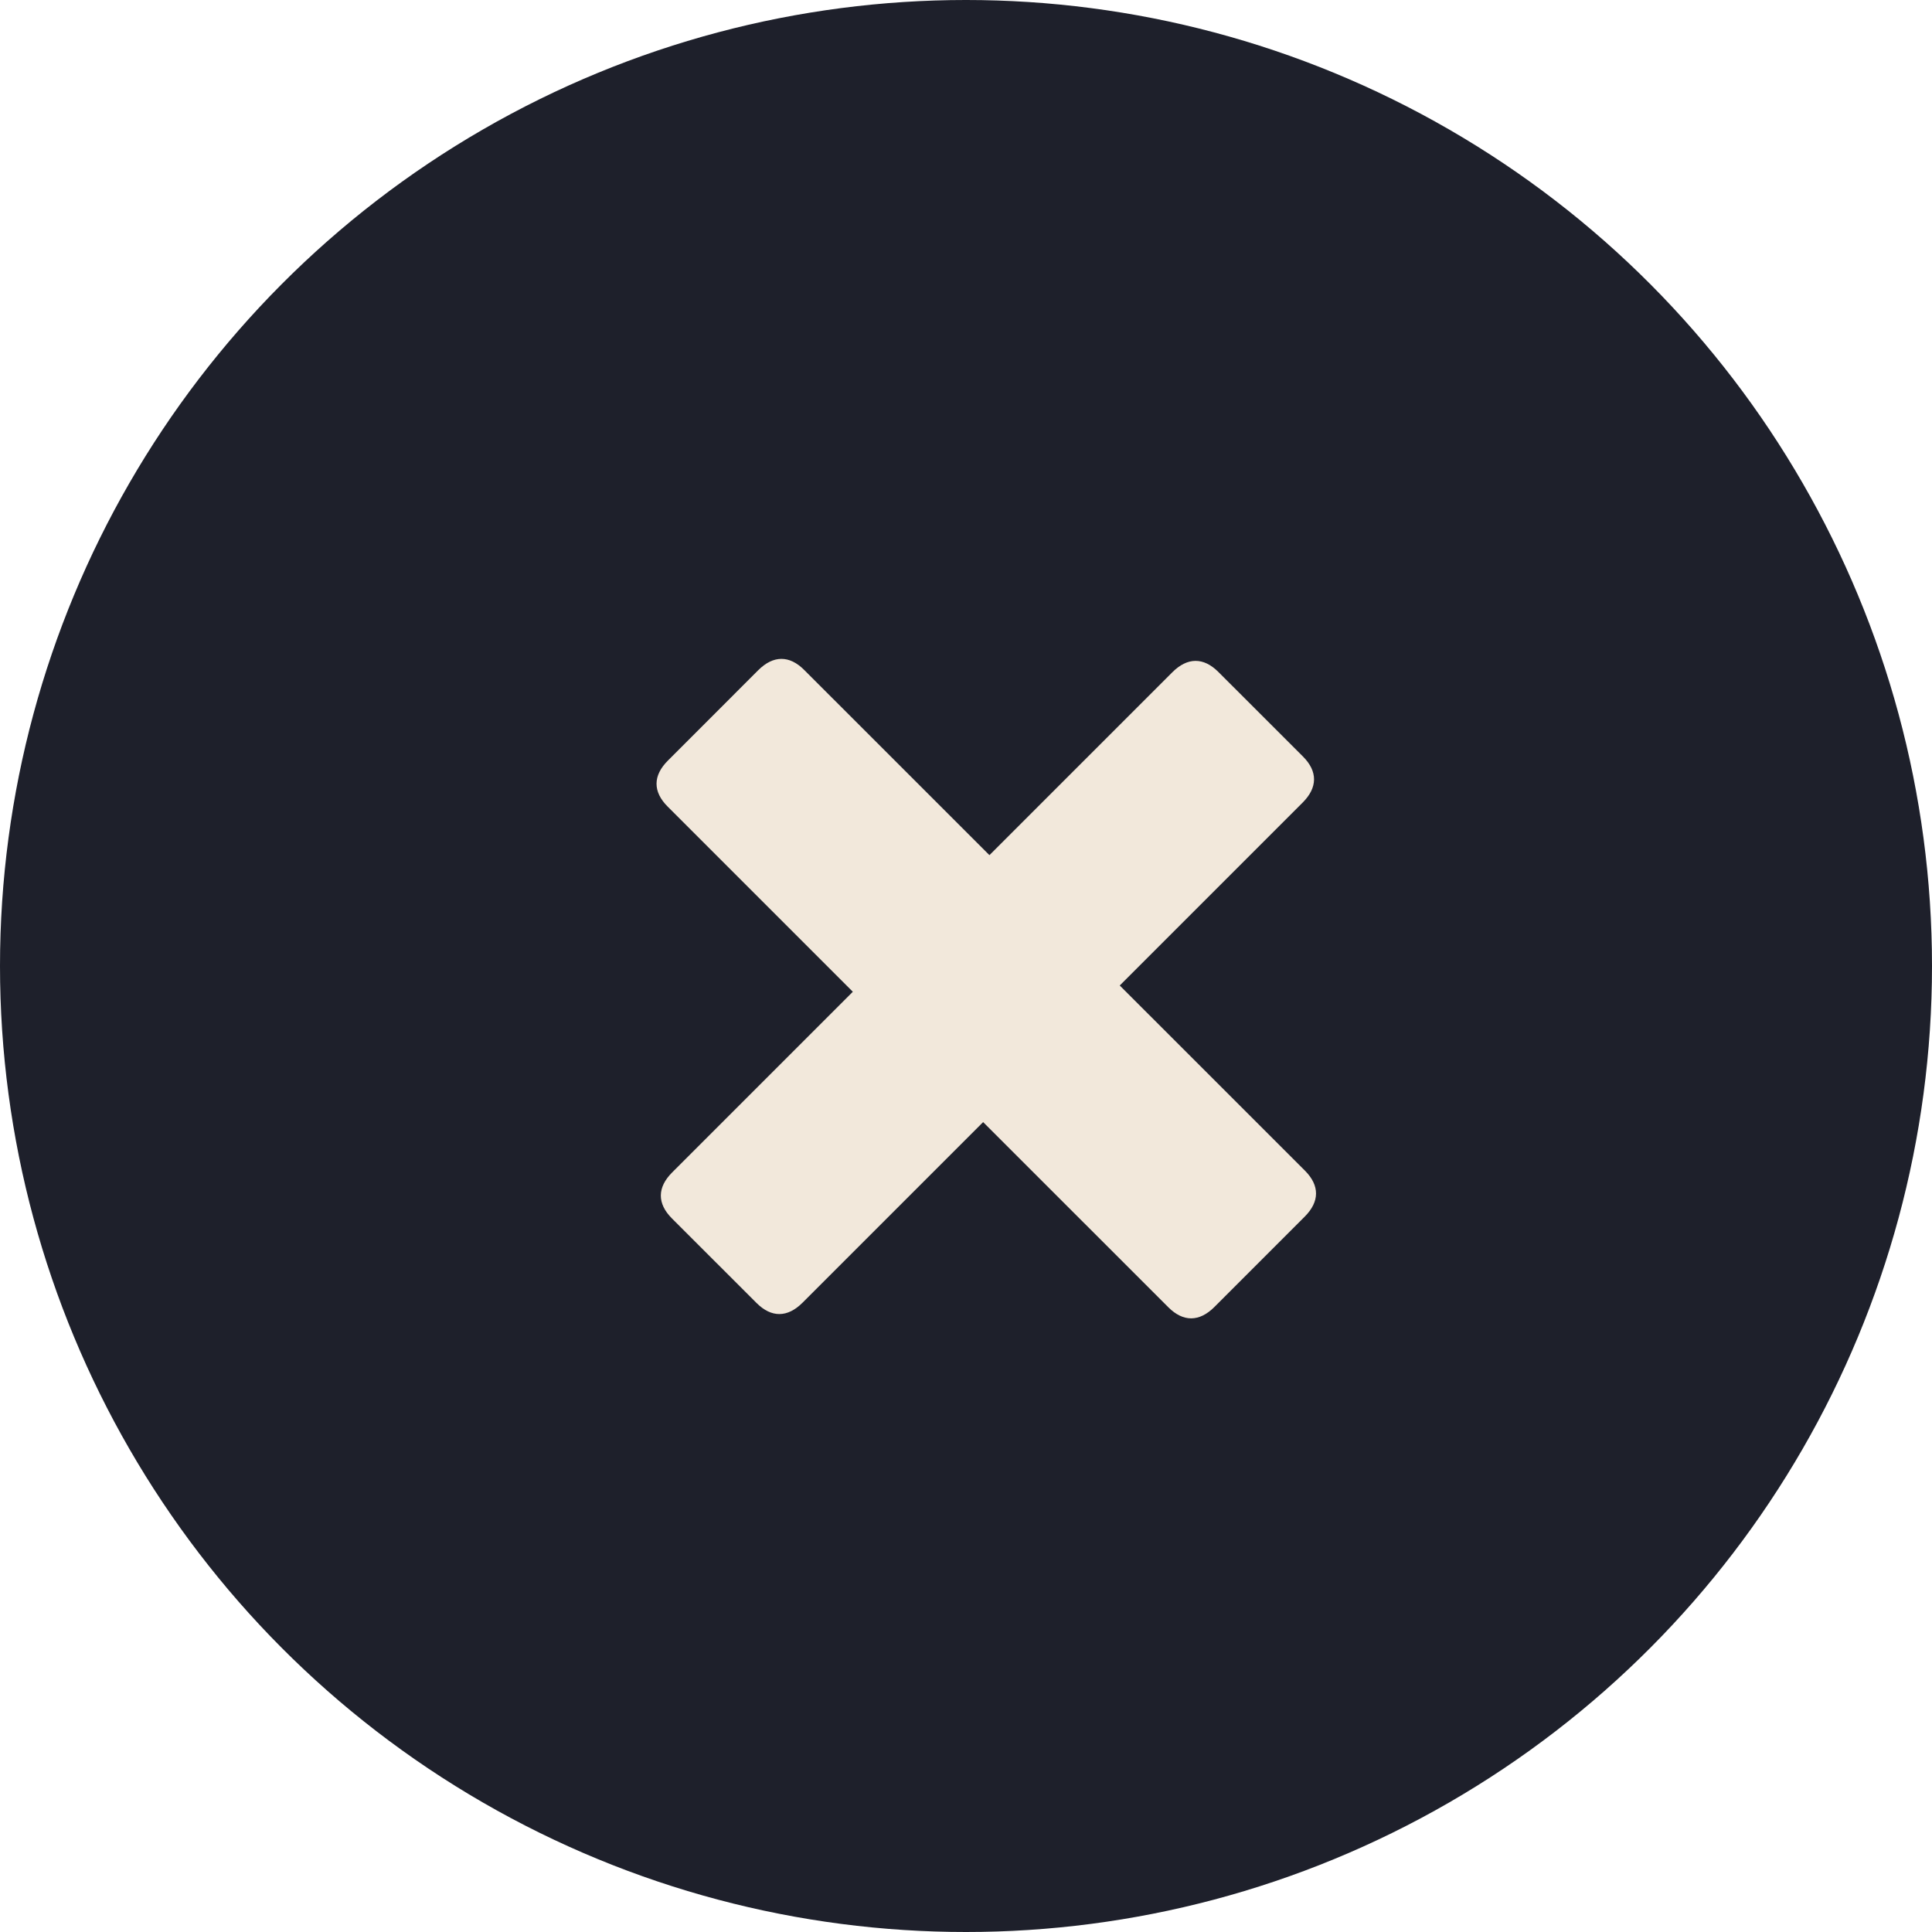 <svg fill="none" xmlns="http://www.w3.org/2000/svg" viewBox="28 28 45 45">
<g filter="url(#filter0_d_1218_6918)">
<circle cx="50.5" cy="50.5" r="22.5" fill="#1E202B"/>
<path d="M56.285 58.443C55.934 58.793 55.559 58.795 55.213 58.449L50.899 54.136L46.693 58.342C46.342 58.693 45.967 58.695 45.621 58.349L43.65 56.379C43.304 56.033 43.306 55.657 43.657 55.307L47.864 51.1L43.55 46.786C43.204 46.44 43.206 46.065 43.557 45.715L45.66 43.611C46.011 43.261 46.386 43.258 46.732 43.605L51.046 47.918L55.306 43.658C55.657 43.307 56.032 43.305 56.378 43.651L58.349 45.621C58.695 45.967 58.692 46.343 58.342 46.693L54.081 50.954L58.395 55.267C58.741 55.614 58.739 55.989 58.388 56.339L56.285 58.443Z" fill="#F2E8DB"/>
</g>
<defs>
<filter id="filter0_d_1218_6918" x="0.6" y="0.6" width="99.8" height="99.8" filterUnits="userSpaceOnUse" color-interpolation-filters="sRGB">
<feFlood flood-opacity="0" result="BackgroundImageFix"/>
<feColorMatrix in="SourceAlpha" type="matrix" values="0 0 0 0 0 0 0 0 0 0 0 0 0 0 0 0 0 0 127 0" result="hardAlpha"/>
<feOffset/>
<feGaussianBlur stdDeviation="13.7"/>
<feComposite in2="hardAlpha" operator="out"/>
<feColorMatrix type="matrix" values="0 0 0 0 0.157 0 0 0 0 0.345 0 0 0 0 0.51 0 0 0 0.1 0"/>
<feBlend mode="normal" in2="BackgroundImageFix" result="effect1_dropShadow_1218_6918"/>
<feBlend mode="normal" in="SourceGraphic" in2="effect1_dropShadow_1218_6918" result="shape"/>
</filter>
</defs>
</svg>